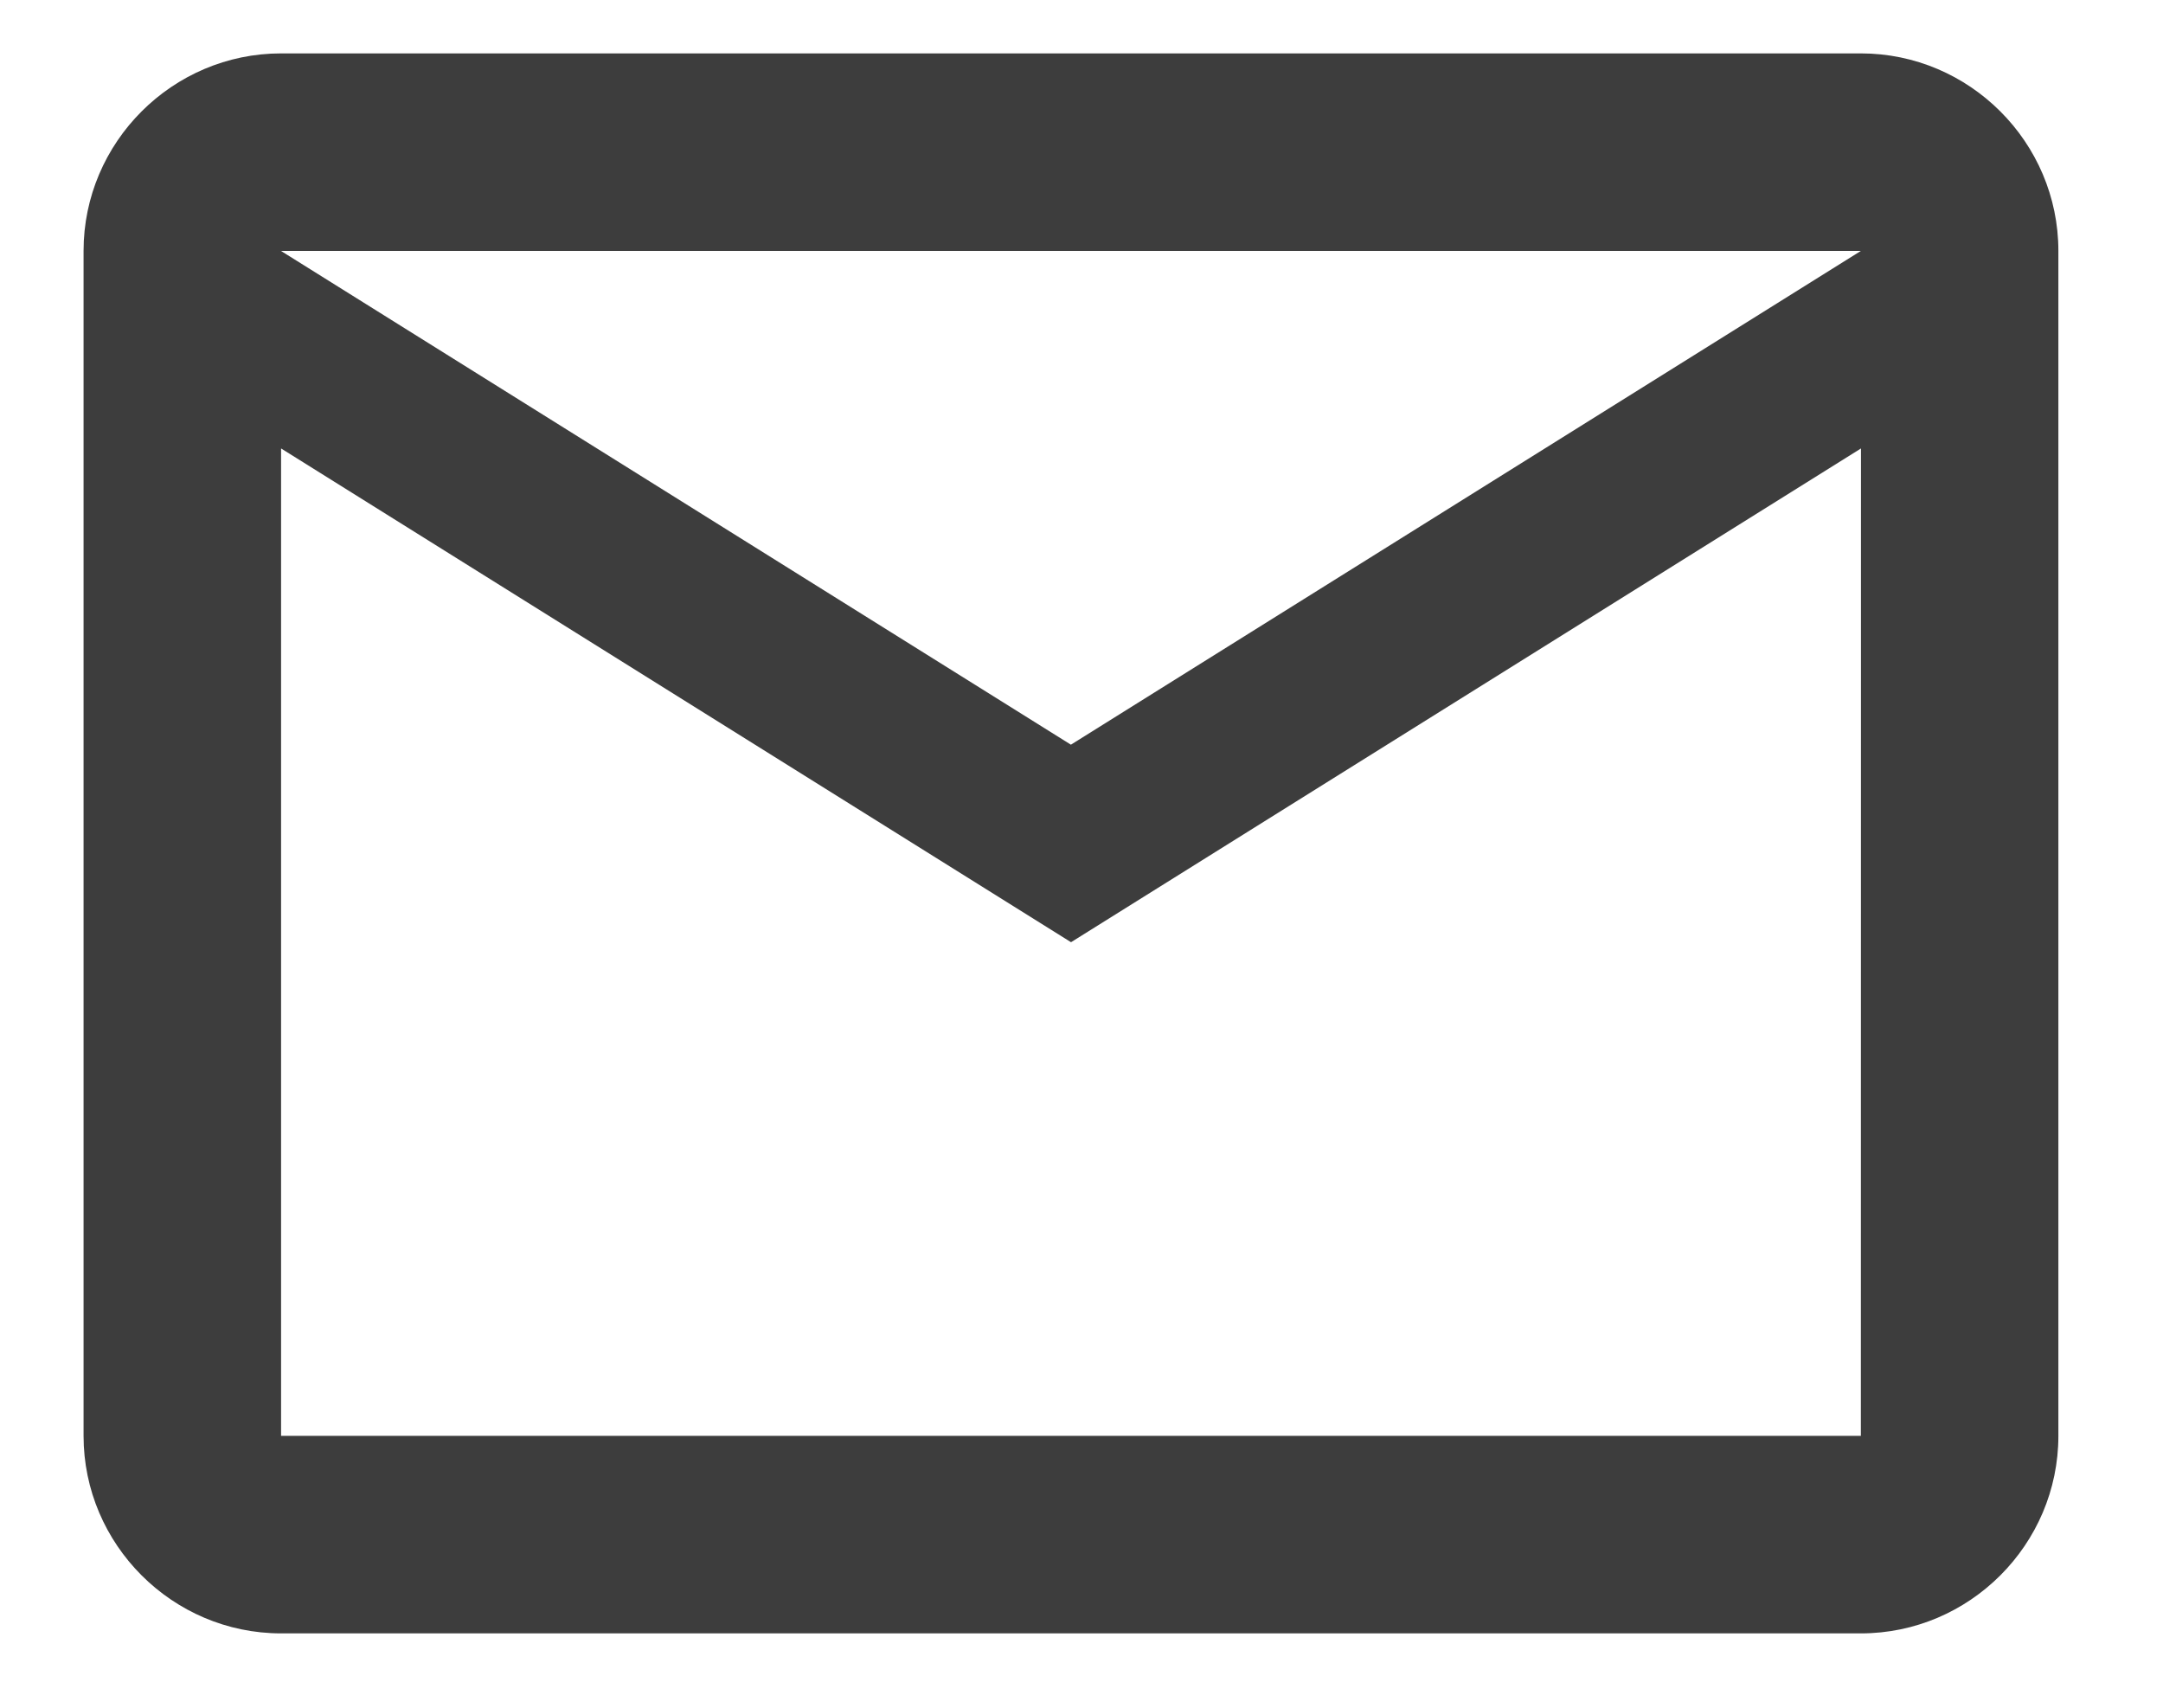 <?xml version="1.0" encoding="UTF-8"?>
<svg id="SVGDoc" width="19" height="15" xmlns="http://www.w3.org/2000/svg" version="1.1" xmlns:xlink="http://www.w3.org/1999/xlink" xmlns:avocode="https://avocode.com/" viewBox="0 0 19 15"><defs></defs><desc>Generated with Avocode.</desc><g><g><title>Trazado 1519</title><path d="M16.346,12.612h-13.877v-8.673l6.939,4.337l6.939,-4.337zM16.346,2.204l-6.939,4.337l-6.939,-4.337zM18.081,2.204c0,-0.954 -0.781,-1.735 -1.735,-1.735h-13.877c-0.954,0 -1.735,0.781 -1.735,1.735v10.408c0,0.954 0.781,1.735 1.735,1.735h13.877c0.954,0 1.735,-0.781 1.735,-1.735z" fill="#3d3d3d" fill-opacity="1"></path></g></g></svg>